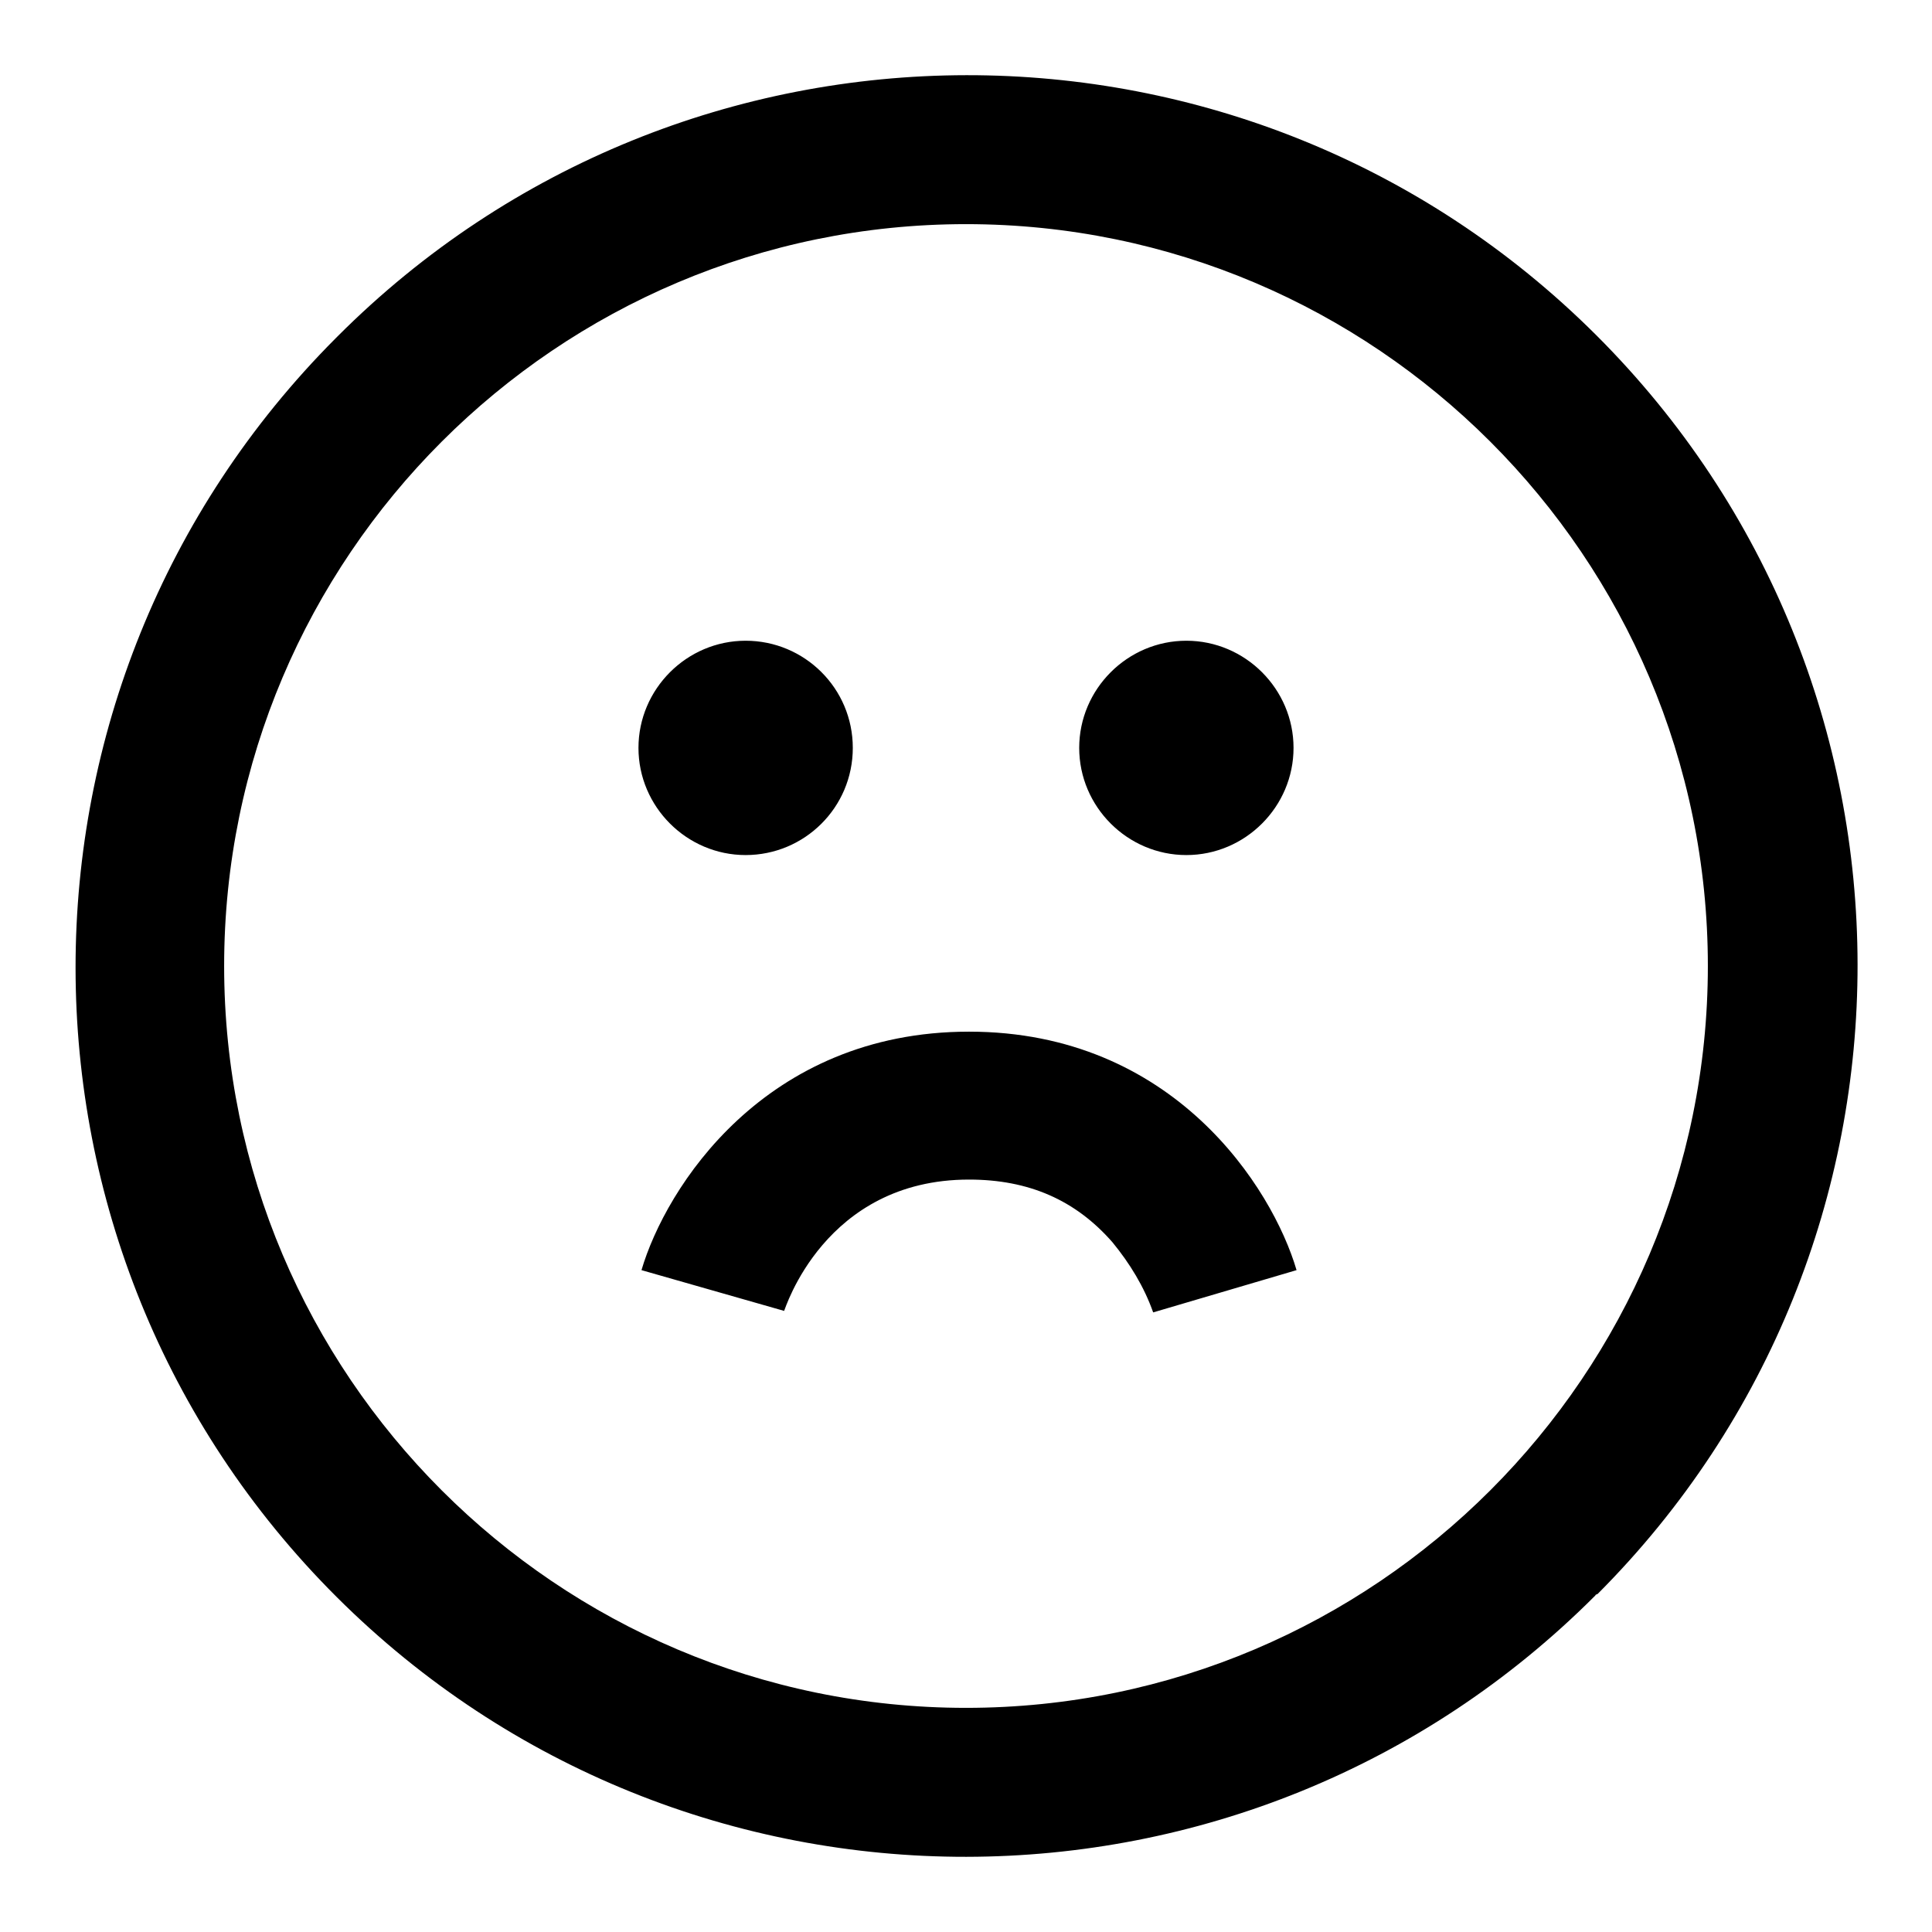 <?xml version="1.0" encoding="utf-8"?>
<!-- Svg Vector Icons : http://www.onlinewebfonts.com/icon -->
<!DOCTYPE svg PUBLIC "-//W3C//DTD SVG 1.1//EN" "http://www.w3.org/Graphics/SVG/1.1/DTD/svg11.dtd">
<svg version="1.1" xmlns="http://www.w3.org/2000/svg" xmlns:xlink="http://www.w3.org/1999/xlink" x="0px" y="0px" viewBox="0 0 256 256" enable-background="new 0 0 256 256" xml:space="preserve">
<g> <path fill="#000000" d="M211.4,211.4c-46,46.1-120.7,46.2-166.8,0.2S-1.5,90.9,44.5,44.8c0.1-0.1,0.1-0.1,0.2-0.2 c46-46.1,120.7-46.2,166.8-0.2c46.1,46,46.2,120.7,0.2,166.8C211.5,211.3,211.4,211.3,211.4,211.4z M128,29.7 c-54.2,0-98.3,44.1-98.3,98.3c0,54.2,44.1,98.3,98.3,98.3s98.3-44.1,98.3-98.3C226.3,73.8,182.2,29.7,128,29.7z M152.8,173.9 c-1.2-3.4-3.1-6.5-5.4-9.3c-4.9-5.6-11.1-8.3-19-8.3c-19.2,0-24.4,17.3-24.5,17.4l-18.9-5.4c3.2-10.9,16.3-31.6,43.4-31.6 c27.1,0,40.2,20.7,43.4,31.6L152.8,173.9L152.8,173.9z M157.2,113.3c-7.8,0-14.2-6.4-14.2-14.2s6.4-14.2,14.2-14.2 c7.8,0,14.2,6.4,14.2,14.2S165,113.3,157.2,113.3z M98.8,113.3c-7.8,0-14.2-6.4-14.2-14.2S91,84.9,98.8,84.9S113,91.2,113,99.1 S106.6,113.3,98.8,113.3z"/></g>
</svg>